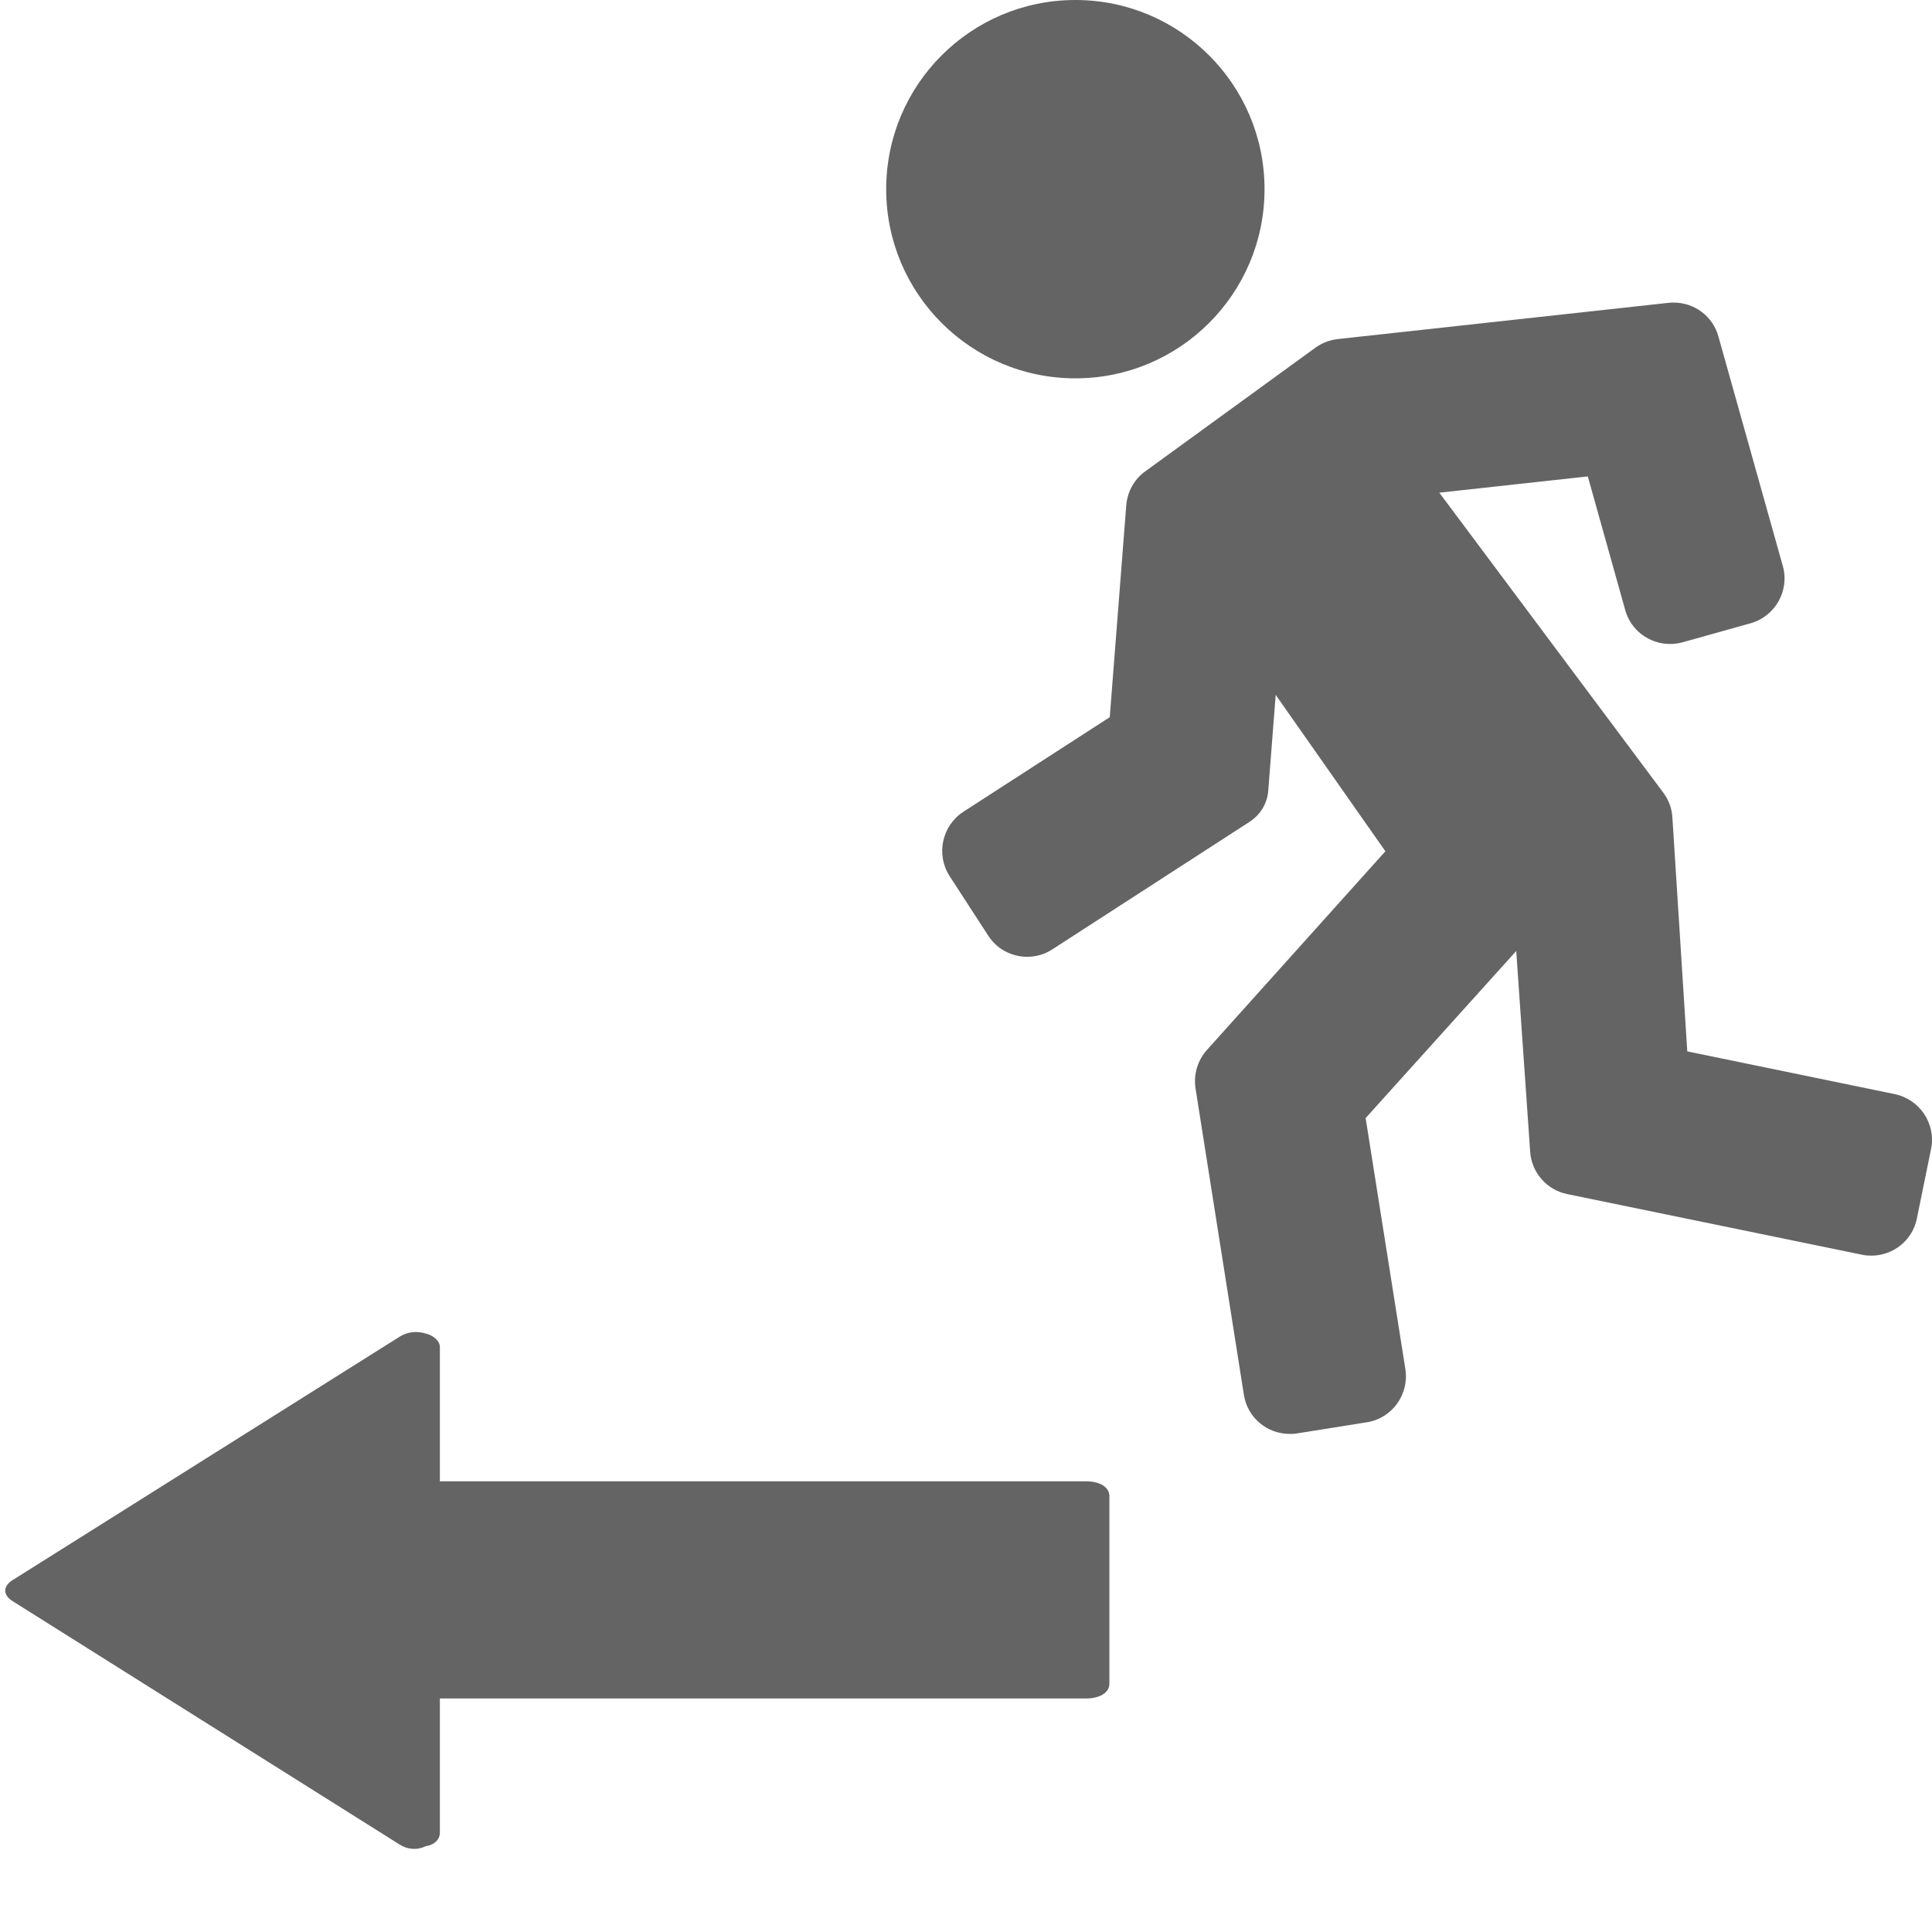 <svg xmlns="http://www.w3.org/2000/svg" width="512" height="512" viewBox="0 0 512 512" fill="none">
<path d="M507.994 322.908C506.824 328.758 501.651 332.762 495.923 332.762C495.122 332.762 494.26 332.7 493.459 332.516L415.304 316.441C409.884 315.332 405.881 310.713 405.511 305.232L401.816 252.02L361.907 296.301L372.438 362.817C373.485 369.53 368.928 375.874 362.215 376.921L343.676 379.877C342.999 380 342.383 380 341.767 380C335.793 380 330.558 375.689 329.634 369.592L316.824 288.418C316.27 284.723 317.378 281.028 319.842 278.256L367.142 225.598L338.072 184.149L336.101 209.523C335.855 212.911 334.008 215.928 331.174 217.776L278.886 251.588C276.792 252.943 274.513 253.559 272.235 253.559C268.169 253.559 264.228 251.588 261.887 247.953L251.664 232.187C247.968 226.459 249.631 218.822 255.297 215.127L294.098 190.06L298.471 133.892C298.779 130.32 300.565 126.995 303.521 124.9L348.604 92.135C350.328 90.903 352.36 90.103 354.516 89.856L442.218 80.248C442.649 80.187 443.142 80.187 443.573 80.187C449.054 80.187 453.92 83.82 455.398 89.179L472.458 149.966C474.305 156.495 470.487 163.331 463.897 165.179L445.851 170.229C444.743 170.537 443.634 170.659 442.526 170.659C437.168 170.659 432.179 167.087 430.701 161.668L420.785 126.254L381.43 130.565L440.801 210.076C442.218 211.986 443.08 214.265 443.203 216.666L447.145 278.624L502.143 289.956C508.795 291.373 513.106 297.839 511.751 304.491L507.994 322.908Z" fill="#646464"/>
<path d="M284.982 100.266C257.295 100.266 234.849 77.82 234.849 50.133C234.849 22.445 257.295 0 284.982 0C312.67 0 335.115 22.445 335.115 50.133C335.115 77.82 312.67 100.266 284.982 100.266Z" fill="#646464"/>
<path d="M105.987 488.874L3.265 424.273C0.775 422.707 0.775 420.358 3.265 418.792L105.987 354.19C107.855 353.016 110.345 352.624 112.835 353.407C114.703 353.799 116.571 355.365 116.571 356.931L116.571 392.56L287.774 392.56C291.51 392.56 294 394.126 294 396.475L294 446.198C294 448.548 291.51 450.114 287.774 450.114L116.571 450.114L116.571 485.742C116.571 487.308 115.326 488.874 112.835 489.266C110.345 490.441 107.855 490.049 105.987 488.874Z" fill="#646464"/>
</svg>
